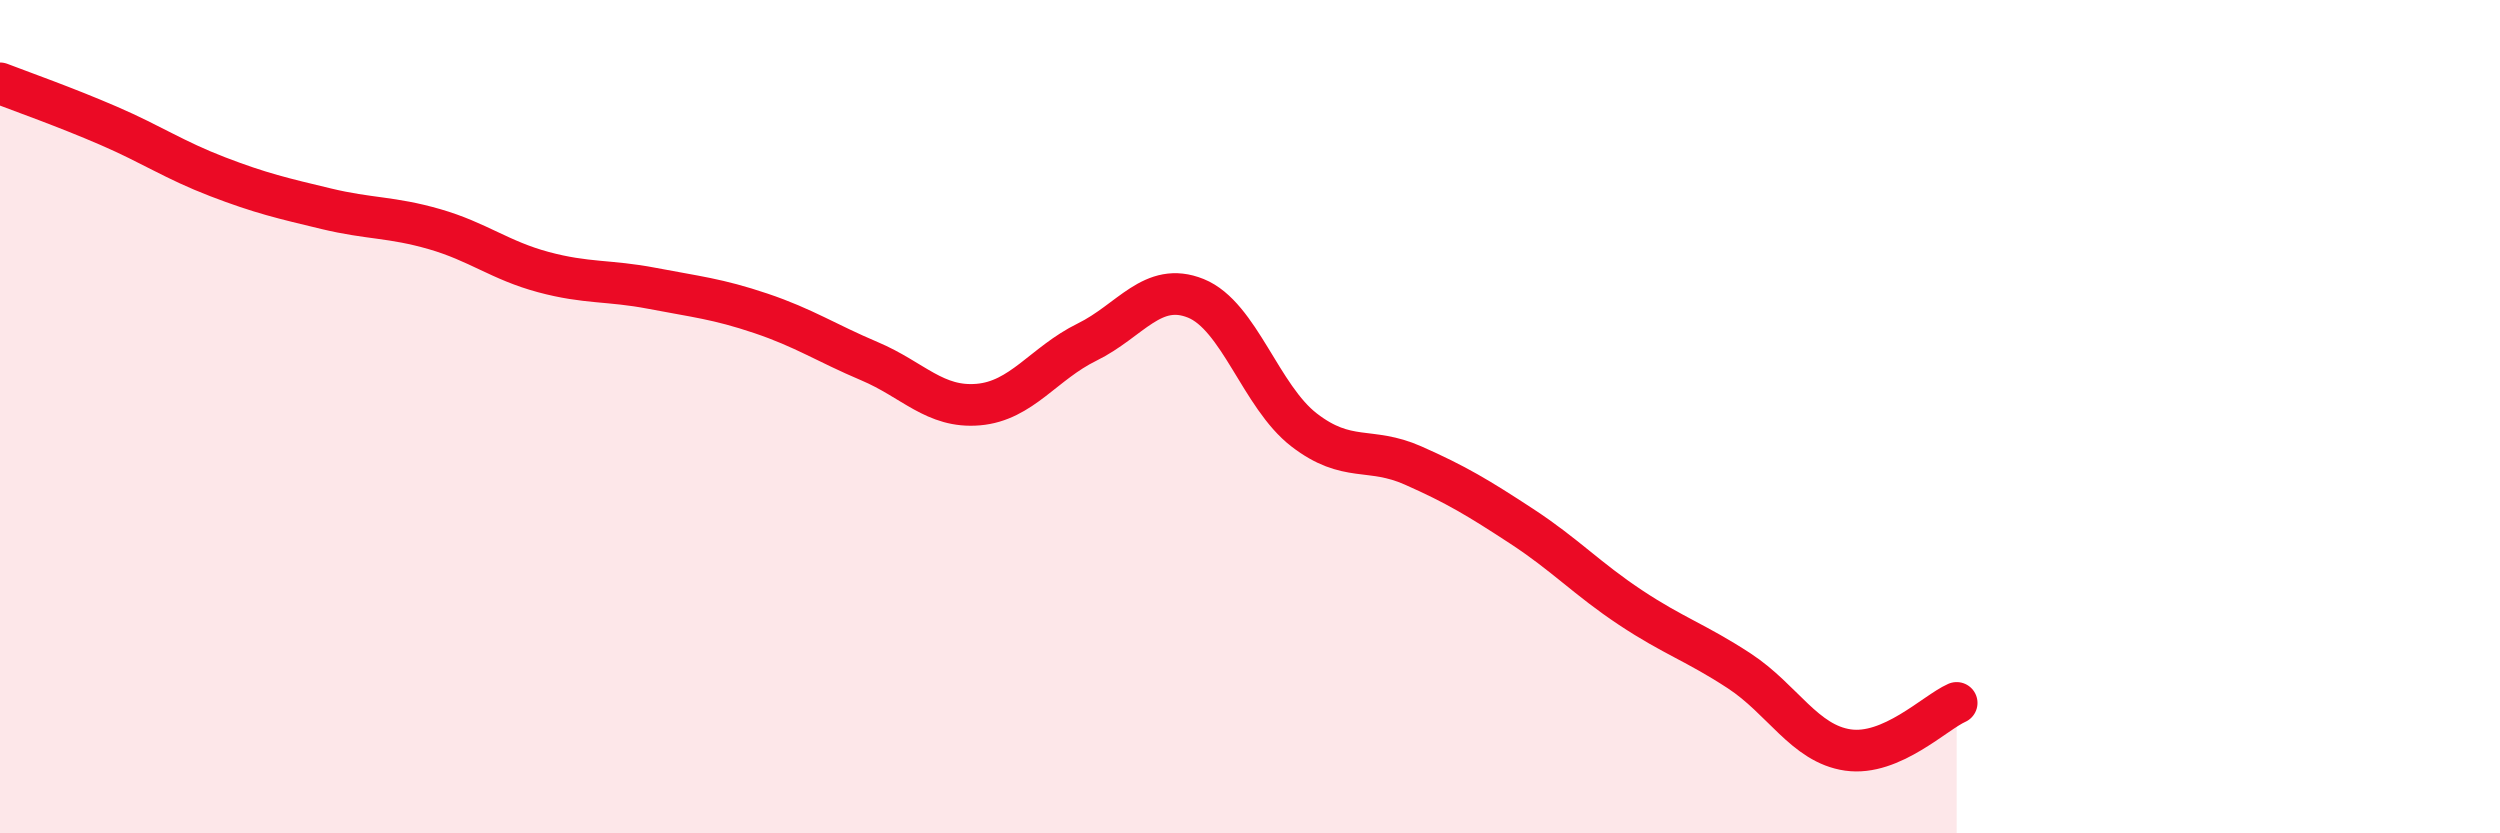 
    <svg width="60" height="20" viewBox="0 0 60 20" xmlns="http://www.w3.org/2000/svg">
      <path
        d="M 0,2 C 0.52,2.2 1.57,2.57 2.61,3.02 C 3.65,3.47 4.18,3.84 5.22,4.24 C 6.26,4.64 6.79,4.76 7.83,5.01 C 8.87,5.26 9.39,5.2 10.43,5.5 C 11.47,5.8 12,6.25 13.04,6.53 C 14.08,6.81 14.61,6.72 15.65,6.92 C 16.69,7.12 17.22,7.17 18.26,7.52 C 19.3,7.87 19.83,8.23 20.87,8.67 C 21.91,9.11 22.44,9.8 23.48,9.71 C 24.52,9.62 25.05,8.72 26.09,8.21 C 27.13,7.7 27.66,6.74 28.7,7.16 C 29.74,7.58 30.26,9.52 31.3,10.32 C 32.34,11.12 32.87,10.71 33.91,11.17 C 34.95,11.63 35.48,11.95 36.52,12.63 C 37.56,13.31 38.09,13.89 39.13,14.58 C 40.17,15.27 40.7,15.42 41.74,16.1 C 42.78,16.78 43.31,17.85 44.35,18 C 45.39,18.15 46.44,17.1 46.96,16.87L46.96 20L0 20Z"
        fill="#EB0A25"
        opacity="0.1"
        stroke-linecap="round"
        stroke-linejoin="round"
      />
      <path
        d="M 0,2 C 0.52,2.2 1.57,2.57 2.61,3.02 C 3.65,3.47 4.18,3.84 5.22,4.24 C 6.26,4.64 6.79,4.76 7.83,5.01 C 8.87,5.26 9.39,5.2 10.43,5.5 C 11.47,5.8 12,6.25 13.04,6.53 C 14.08,6.81 14.61,6.72 15.65,6.92 C 16.69,7.12 17.22,7.17 18.26,7.52 C 19.3,7.87 19.83,8.23 20.87,8.67 C 21.91,9.11 22.44,9.8 23.48,9.71 C 24.52,9.62 25.05,8.72 26.09,8.21 C 27.13,7.7 27.66,6.74 28.7,7.16 C 29.74,7.58 30.26,9.52 31.3,10.32 C 32.34,11.12 32.87,10.71 33.91,11.17 C 34.95,11.63 35.48,11.95 36.52,12.63 C 37.56,13.31 38.09,13.89 39.13,14.58 C 40.17,15.27 40.7,15.42 41.74,16.1 C 42.78,16.78 43.31,17.85 44.35,18 C 45.39,18.15 46.44,17.1 46.96,16.87"
        stroke="#EB0A25"
        stroke-width="1"
        fill="none"
        stroke-linecap="round"
        stroke-linejoin="round"
      />
    </svg>
  